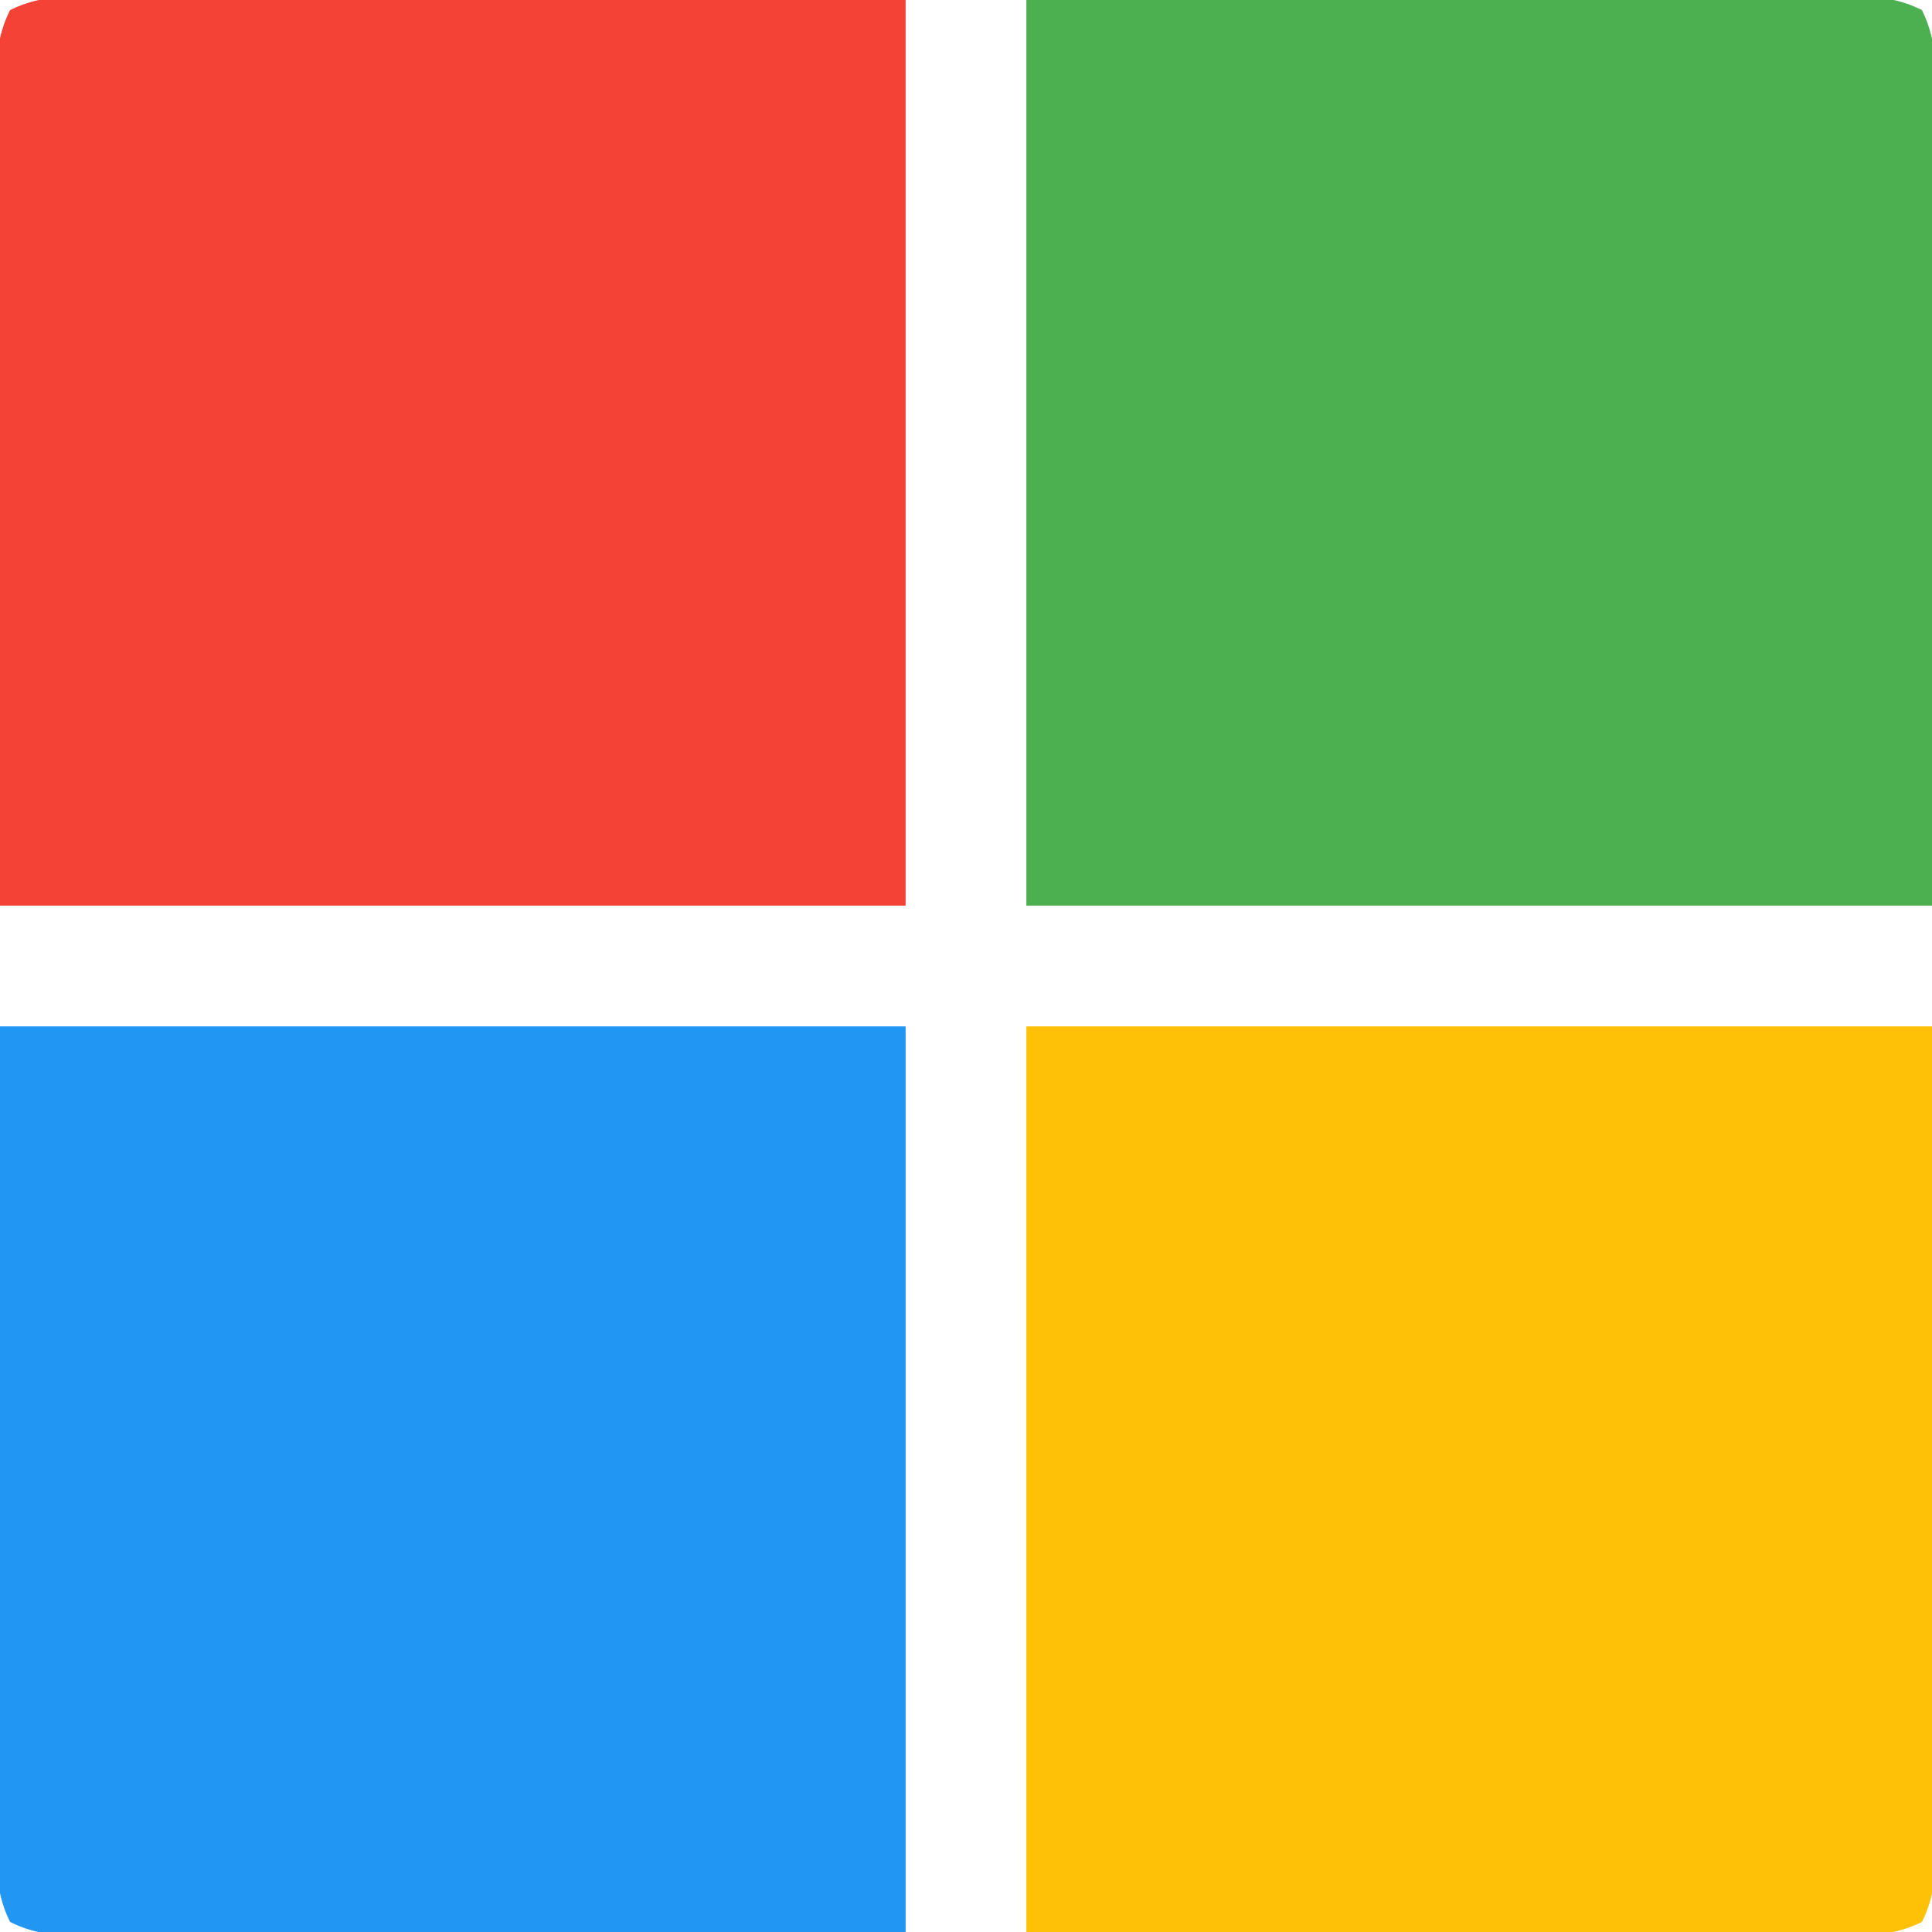 <svg xmlns="http://www.w3.org/2000/svg" width="256" height="256" xmlns:v="https://vecta.io/nano"><path d="M136 136h120l.25 57.75.11 18.241.021 10.783.041 7.209.032 10.914.044 3.25c-.022 3.961-.046 6.95-1.832 10.519-4.435 2.22-8.883 1.854-13.768 1.789l-3.486.001-11.177-.065-6.898-.012-25.586-.128L136 256V136z" fill="#ffc107"/><path d="M0 136h120v120l-57.75.25-18.241.11-10.783.021-7.209.041-10.914.032-3.25.044c-3.961-.022-6.95-.046-10.519-1.832-2.22-4.435-1.854-8.883-1.789-13.768l-.001-3.486.065-11.177.012-6.898.128-25.586L0 136z" fill="#2196f3"/><path d="M136 0l57.75-.25 18.241-.11 10.783-.021 7.209-.041 10.914-.032 3.25-.044c3.961.022 6.95.046 10.519 1.832 2.22 4.435 1.854 8.883 1.789 13.768l.001 3.486-.065 11.177-.012 6.898-.128 25.586L256 120H136V0z" fill="#4caf50"/><path d="M15.103-.454l3.486-.001 11.177.065 6.898.012L62.25-.25 120 0v120H0l-.25-57.75-.11-18.241-.021-10.783-.041-7.209-.032-10.914-.044-3.25c.022-3.961.046-6.95 1.832-10.519C5.769-.886 10.217-.52 15.103-.454z" fill="#f44336"/></svg>